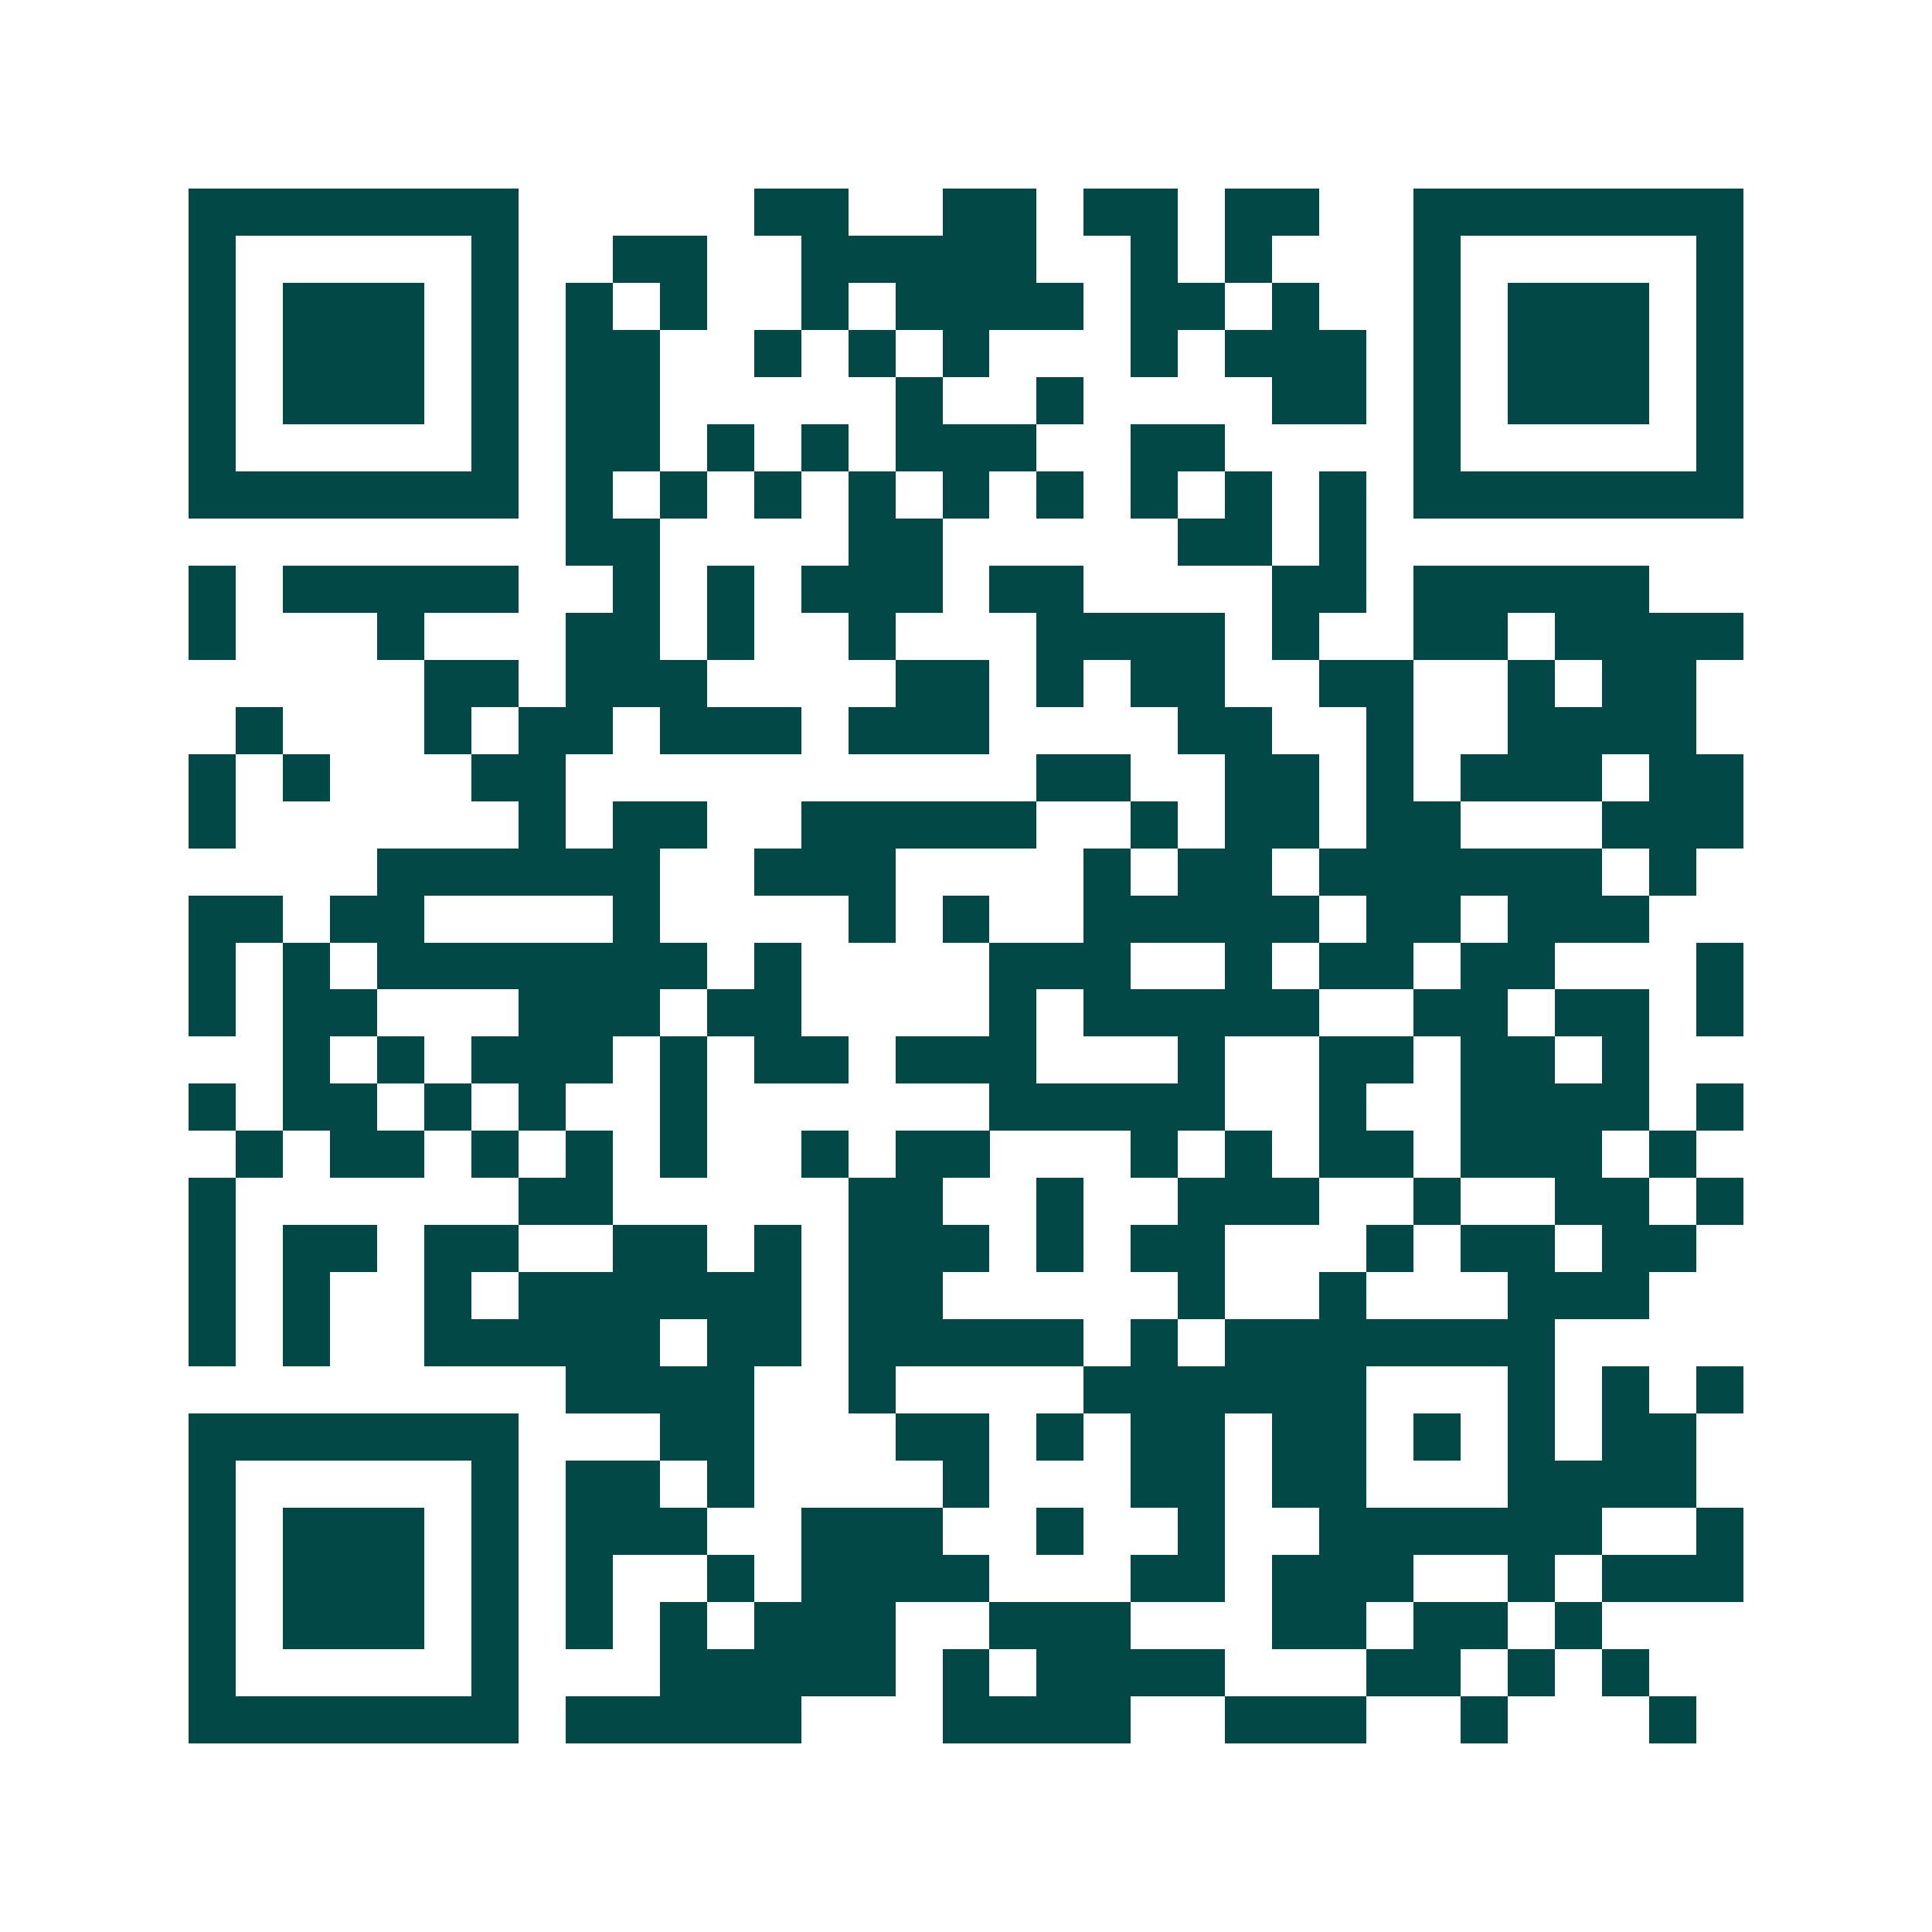 <svg xmlns="http://www.w3.org/2000/svg" width="200" height="200" viewBox="0 0 41 41" shape-rendering="crispEdges"><path fill="#ffffff" d="M0 0h41v41H0z"/><path stroke="#014847" d="M4 4.5h7m5 0h2m2 0h2m1 0h2m1 0h2m2 0h7M4 5.5h1m5 0h1m2 0h2m2 0h5m2 0h1m1 0h1m3 0h1m5 0h1M4 6.5h1m1 0h3m1 0h1m1 0h1m1 0h1m2 0h1m1 0h4m1 0h2m1 0h1m2 0h1m1 0h3m1 0h1M4 7.5h1m1 0h3m1 0h1m1 0h2m2 0h1m1 0h1m1 0h1m3 0h1m1 0h3m1 0h1m1 0h3m1 0h1M4 8.5h1m1 0h3m1 0h1m1 0h2m5 0h1m2 0h1m4 0h2m1 0h1m1 0h3m1 0h1M4 9.5h1m5 0h1m1 0h2m1 0h1m1 0h1m1 0h3m2 0h2m4 0h1m5 0h1M4 10.5h7m1 0h1m1 0h1m1 0h1m1 0h1m1 0h1m1 0h1m1 0h1m1 0h1m1 0h1m1 0h7M12 11.5h2m4 0h2m5 0h2m1 0h1M4 12.5h1m1 0h5m2 0h1m1 0h1m1 0h3m1 0h2m4 0h2m1 0h5M4 13.5h1m3 0h1m3 0h2m1 0h1m2 0h1m3 0h4m1 0h1m2 0h2m1 0h4M9 14.5h2m1 0h3m4 0h2m1 0h1m1 0h2m2 0h2m2 0h1m1 0h2M5 15.5h1m3 0h1m1 0h2m1 0h3m1 0h3m4 0h2m2 0h1m2 0h4M4 16.5h1m1 0h1m3 0h2m10 0h2m2 0h2m1 0h1m1 0h3m1 0h2M4 17.5h1m6 0h1m1 0h2m2 0h5m2 0h1m1 0h2m1 0h2m3 0h3M8 18.5h6m2 0h3m4 0h1m1 0h2m1 0h6m1 0h1M4 19.5h2m1 0h2m4 0h1m4 0h1m1 0h1m2 0h5m1 0h2m1 0h3M4 20.5h1m1 0h1m1 0h7m1 0h1m4 0h3m2 0h1m1 0h2m1 0h2m3 0h1M4 21.5h1m1 0h2m3 0h3m1 0h2m4 0h1m1 0h5m2 0h2m1 0h2m1 0h1M6 22.5h1m1 0h1m1 0h3m1 0h1m1 0h2m1 0h3m3 0h1m2 0h2m1 0h2m1 0h1M4 23.5h1m1 0h2m1 0h1m1 0h1m2 0h1m6 0h5m2 0h1m2 0h4m1 0h1M5 24.5h1m1 0h2m1 0h1m1 0h1m1 0h1m2 0h1m1 0h2m3 0h1m1 0h1m1 0h2m1 0h3m1 0h1M4 25.5h1m6 0h2m5 0h2m2 0h1m2 0h3m2 0h1m2 0h2m1 0h1M4 26.5h1m1 0h2m1 0h2m2 0h2m1 0h1m1 0h3m1 0h1m1 0h2m3 0h1m1 0h2m1 0h2M4 27.5h1m1 0h1m2 0h1m1 0h6m1 0h2m5 0h1m2 0h1m3 0h3M4 28.5h1m1 0h1m2 0h5m1 0h2m1 0h5m1 0h1m1 0h7M12 29.5h4m2 0h1m4 0h6m3 0h1m1 0h1m1 0h1M4 30.5h7m3 0h2m3 0h2m1 0h1m1 0h2m1 0h2m1 0h1m1 0h1m1 0h2M4 31.5h1m5 0h1m1 0h2m1 0h1m4 0h1m3 0h2m1 0h2m3 0h4M4 32.5h1m1 0h3m1 0h1m1 0h3m2 0h3m2 0h1m2 0h1m2 0h6m2 0h1M4 33.5h1m1 0h3m1 0h1m1 0h1m2 0h1m1 0h4m3 0h2m1 0h3m2 0h1m1 0h3M4 34.5h1m1 0h3m1 0h1m1 0h1m1 0h1m1 0h3m2 0h3m3 0h2m1 0h2m1 0h1M4 35.5h1m5 0h1m3 0h5m1 0h1m1 0h4m3 0h2m1 0h1m1 0h1M4 36.5h7m1 0h5m3 0h4m2 0h3m2 0h1m3 0h1"/></svg>
